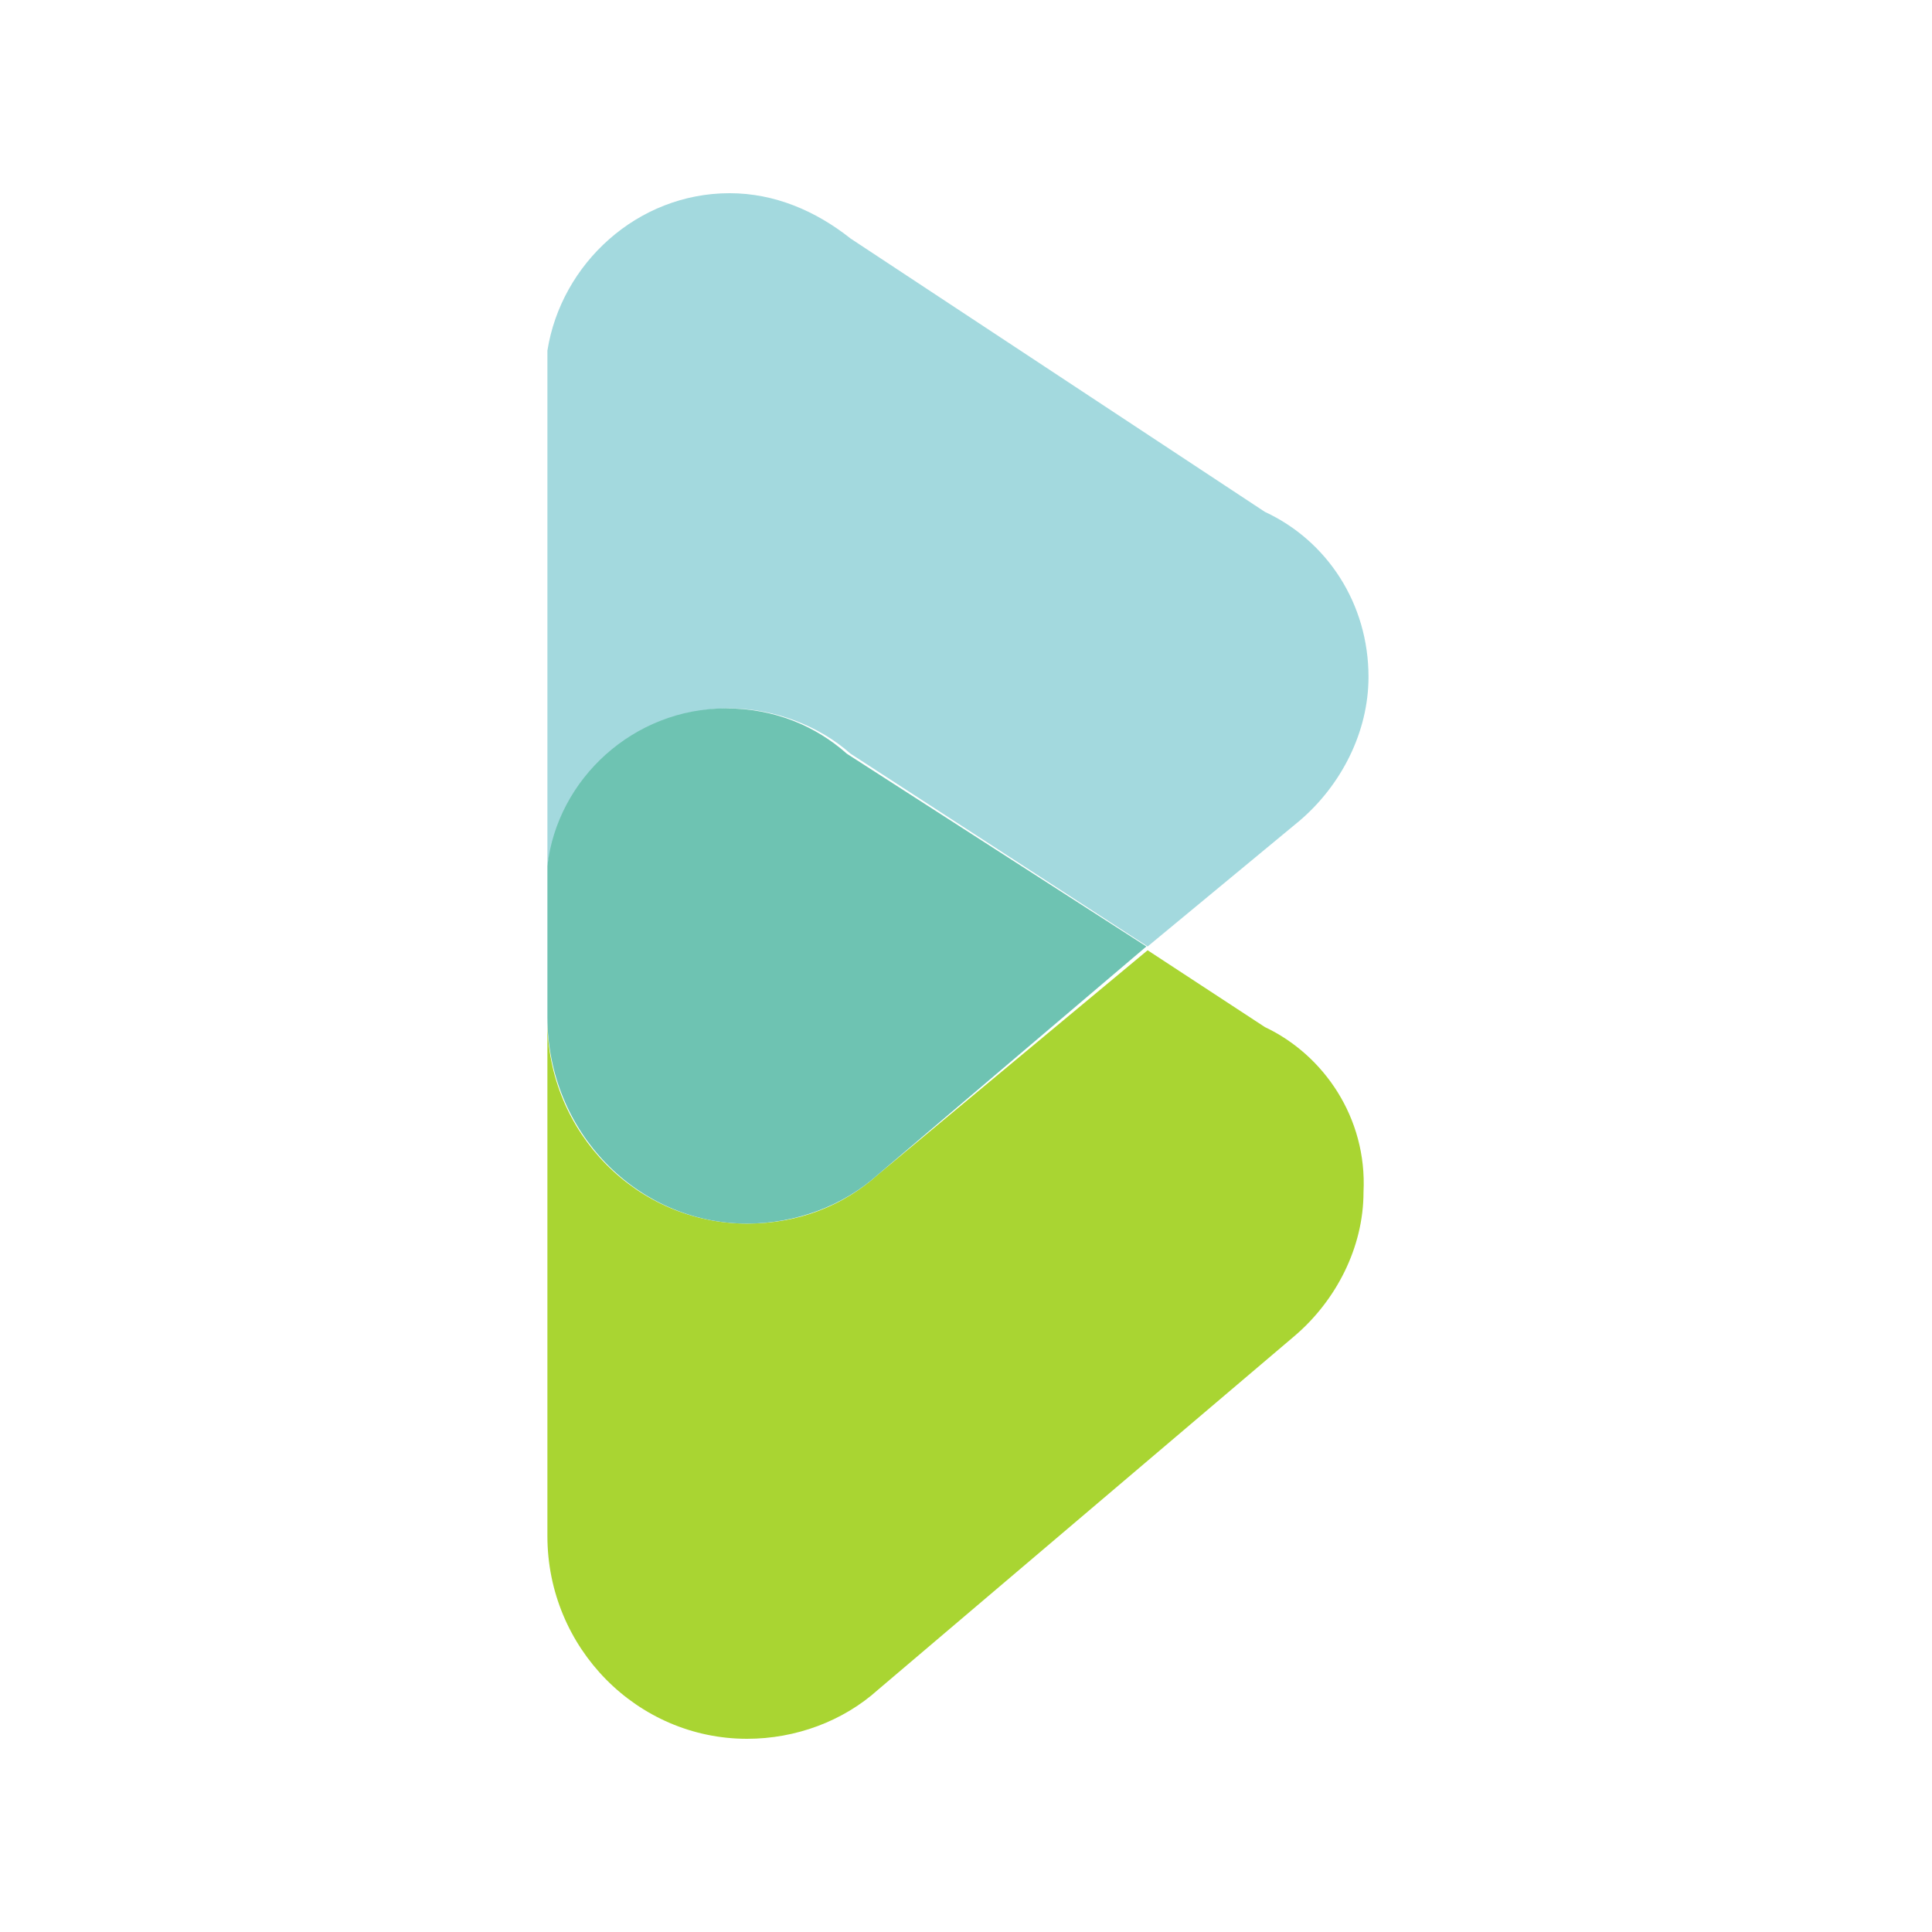 <?xml version="1.0" encoding="UTF-8"?>
<svg width="120px" height="120px" viewBox="0 0 120 120" version="1.1" xmlns="http://www.w3.org/2000/svg" xmlns:xlink="http://www.w3.org/1999/xlink">
    <title>bassols-energia/icon/bassols-energia_principal</title>
    <g id="bassols-energia/icon/bassols-energia_principal" stroke="none" stroke-width="1" fill="none" fill-rule="evenodd">
        <g id="Group" transform="translate(34, 12)" fill-rule="nonzero">
            <path d="M44.567,51.795 L37.281,47.022 L20.54,60.949 C18.369,62.905 15.579,64 12.401,64 C5.581,64 -2.51130423e-13,58.367 -2.51130423e-13,51.403 L-2.51130423e-13,83.403 C-2.51130423e-13,90.367 5.581,96 12.401,96 C15.424,96 18.369,94.905 20.54,92.949 L46.427,70.963 C48.985,68.773 50.69,65.487 50.69,62.044 C50.922,57.428 48.21,53.516 44.567,51.795 Z" id="Path" fill="#A9D532"></path>
            <path d="M11.316,32 C14.106,32 16.897,33.095 18.834,34.817 L37.281,46.787 L46.737,38.963 C49.295,36.773 51,33.487 51,30.044 C51,25.506 48.442,21.594 44.567,19.795 L18.834,2.817 C16.664,1.095 14.106,4.44740685e-15 11.316,4.44740685e-15 C5.581,4.44740685e-15 0.853,4.381 4.4057969e-15,9.78 L4.4057969e-15,41.78 C0.853,36.381 5.581,32 11.316,32 Z" id="Path" fill="#A3D9DE"></path>
            <path d="M12.401,64 C15.424,64 18.369,62.905 20.54,60.949 L37.204,46.787 L18.602,34.817 C16.664,33.095 14.106,32 11.084,32 C5.348,32 0.62,36.381 6.60869535e-15,41.78 L6.60869535e-15,51.169 C6.60869535e-15,58.289 5.581,64 12.401,64 Z" id="Path" fill="#6EC3B2"></path>
        </g>
    </g>
</svg>